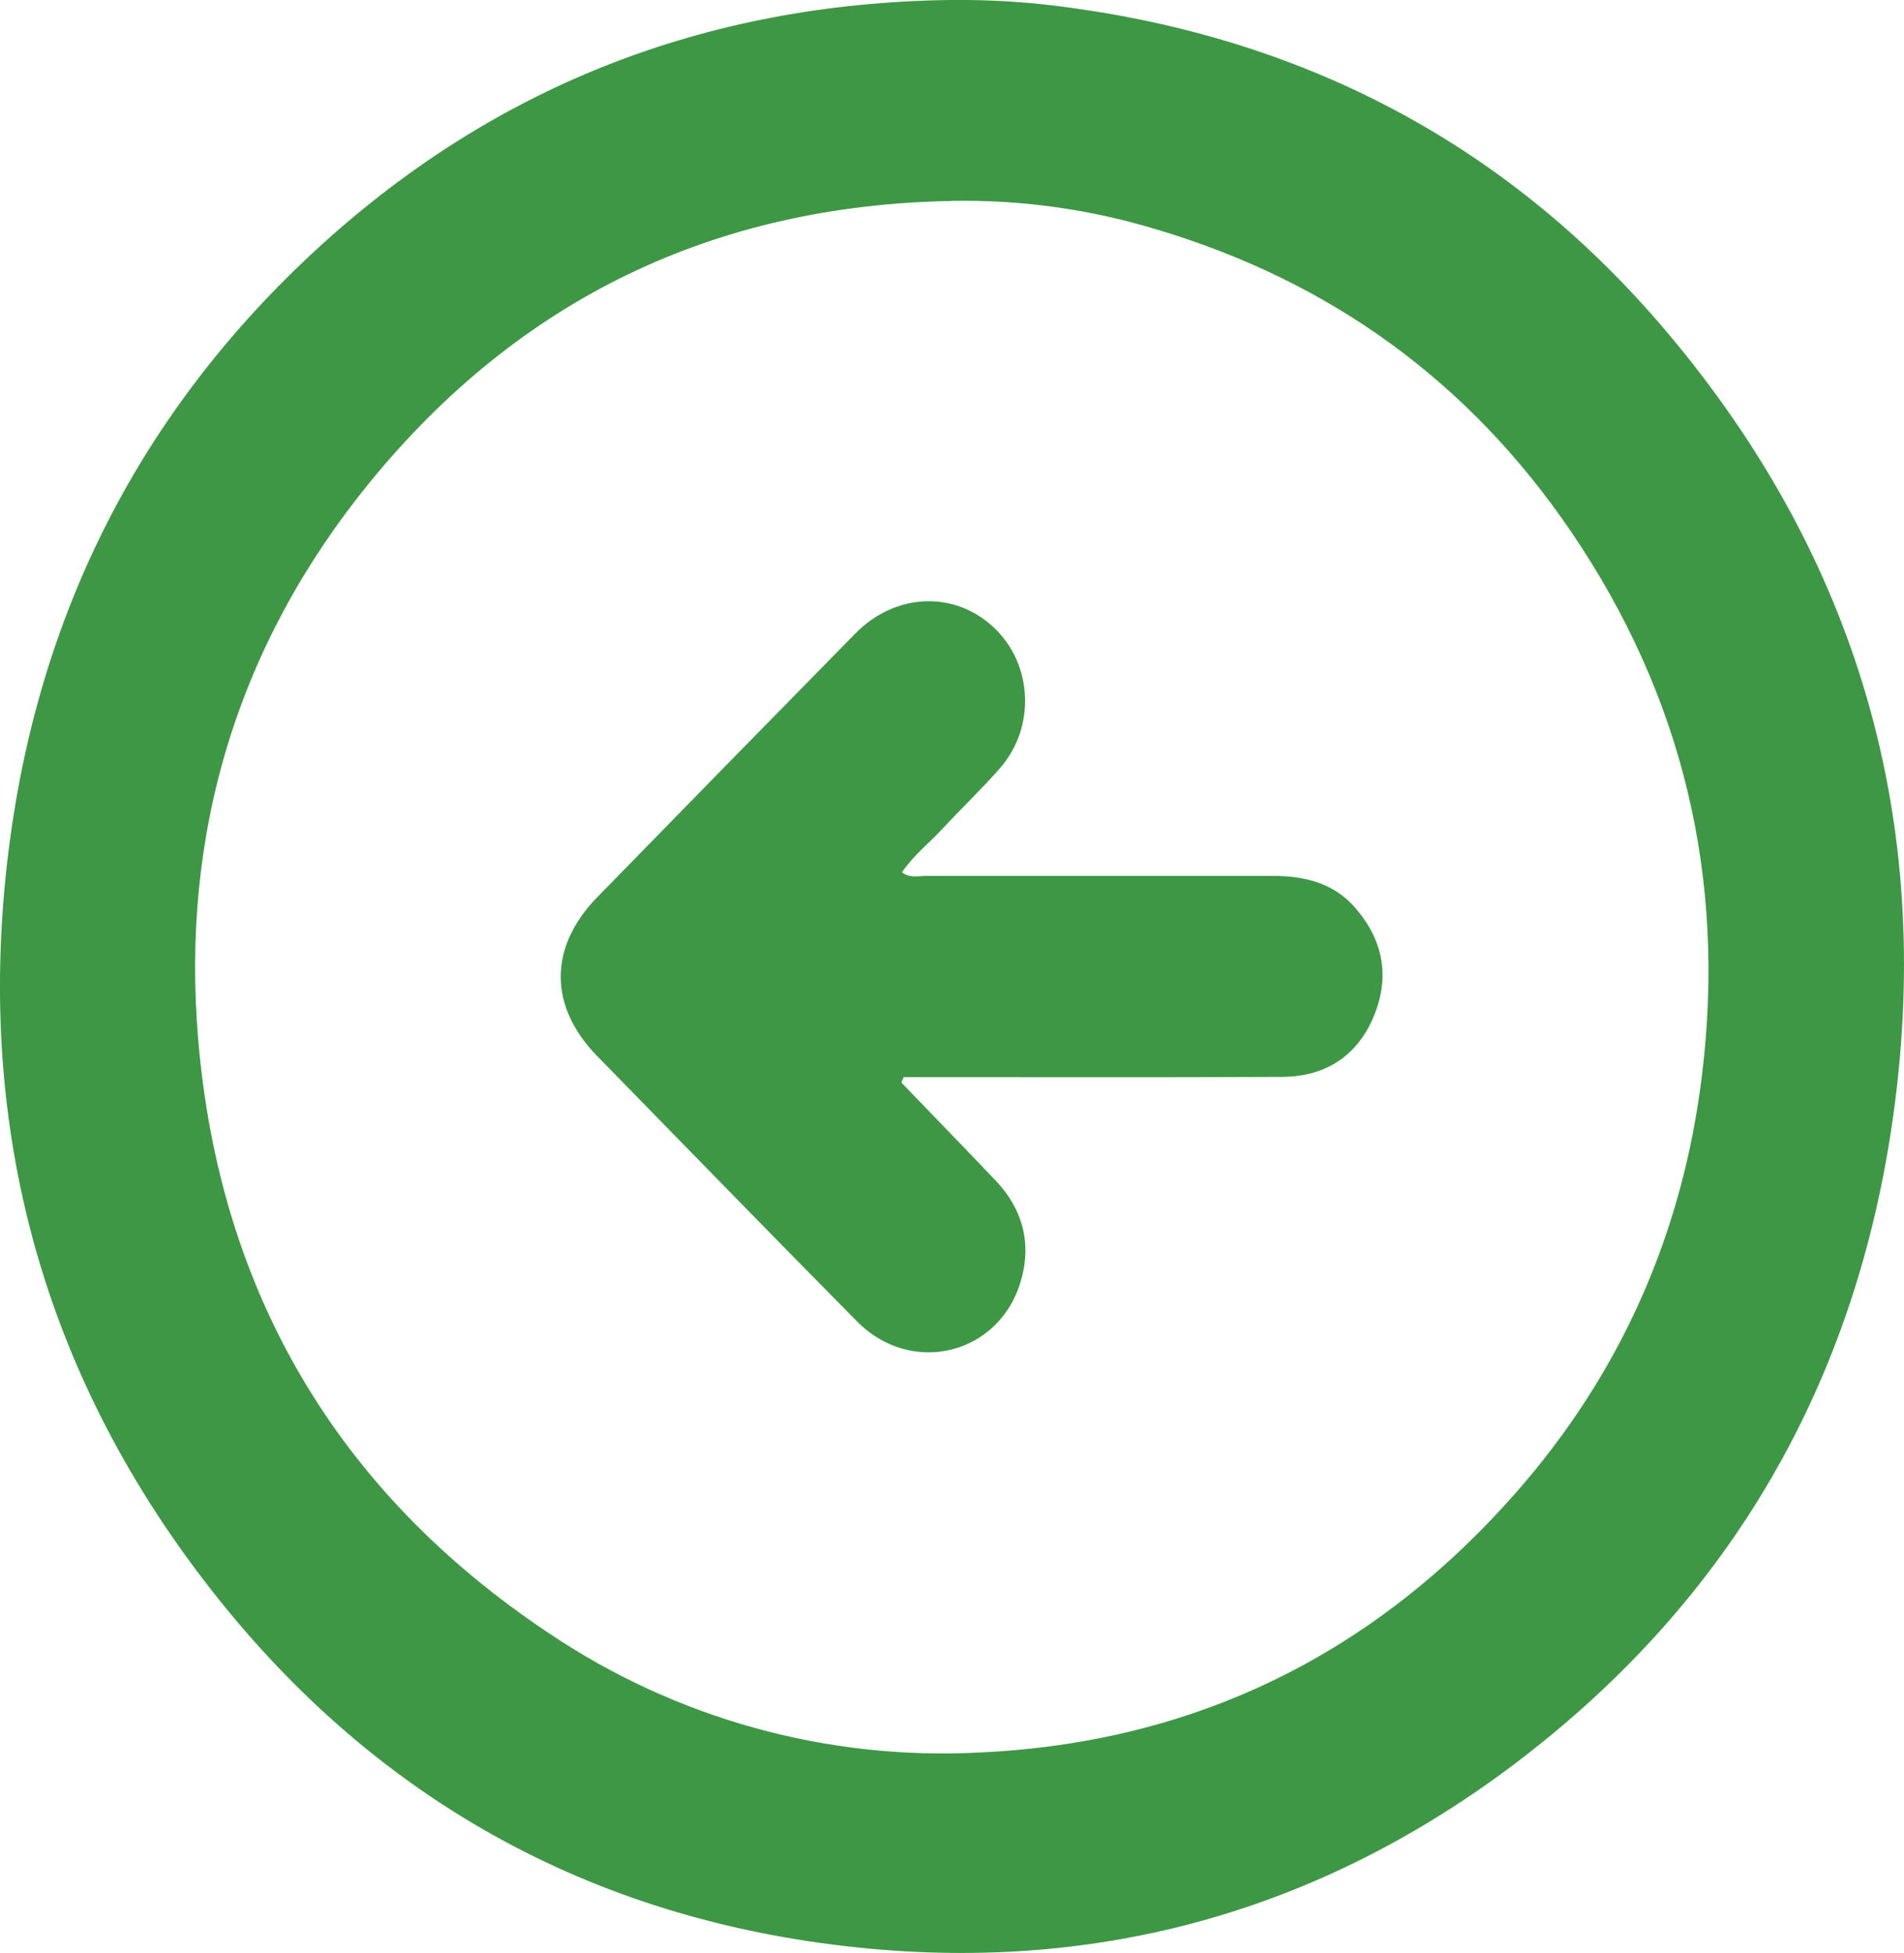 <svg width="39" height="40" viewBox="0 0 39 40" fill="none" xmlns="http://www.w3.org/2000/svg">
<path d="M19.466 -0C14.435 0.065 10.039 1.784 6.362 5.22C2.739 8.606 0.681 12.821 0.137 17.75C-0.46 23.166 0.889 28.088 4.203 32.401C7.578 36.795 12.076 39.32 17.594 39.888C22.557 40.399 27.07 39.119 31.051 36.105C35.467 32.758 38.032 28.284 38.785 22.812C39.612 16.811 38.048 11.432 34.15 6.809C30.97 3.037 26.866 0.841 21.966 0.164C21.138 0.045 20.302 -0.01 19.466 -0ZM19.485 4.114C20.91 4.087 22.329 4.285 23.693 4.7C27.253 5.76 30.098 7.82 32.188 10.899C34.475 14.267 35.358 17.994 34.861 22.028C34.467 25.252 33.207 28.115 31.057 30.564C28.143 33.883 24.472 35.69 20.067 35.892C16.938 36.057 13.839 35.198 11.239 33.446C6.91 30.562 4.498 26.463 4.06 21.294C3.7 17.053 4.87 13.193 7.575 9.877C10.646 6.117 14.636 4.204 19.486 4.116L19.485 4.114Z" fill="#3E9744"/>
<path d="M18.51 22.06H19.001C21.424 22.06 23.847 22.067 26.264 22.055C27.139 22.051 27.794 21.636 28.135 20.824C28.476 20.011 28.335 19.262 27.767 18.601C27.325 18.085 26.722 17.939 26.074 17.939C23.708 17.939 21.342 17.939 18.977 17.939C18.818 17.939 18.642 17.991 18.475 17.866C18.706 17.523 19.024 17.275 19.295 16.984C19.683 16.565 20.098 16.17 20.475 15.742C21.227 14.891 21.153 13.581 20.34 12.836C19.527 12.09 18.335 12.149 17.524 12.971C15.757 14.769 13.994 16.57 12.234 18.375C11.232 19.401 11.24 20.615 12.234 21.631C14.006 23.443 15.773 25.261 17.554 27.063C18.671 28.195 20.478 27.746 20.913 26.226C21.134 25.46 20.948 24.762 20.395 24.18C19.755 23.505 19.106 22.841 18.462 22.171L18.51 22.06Z" fill="#3E9744"/>
</svg>
